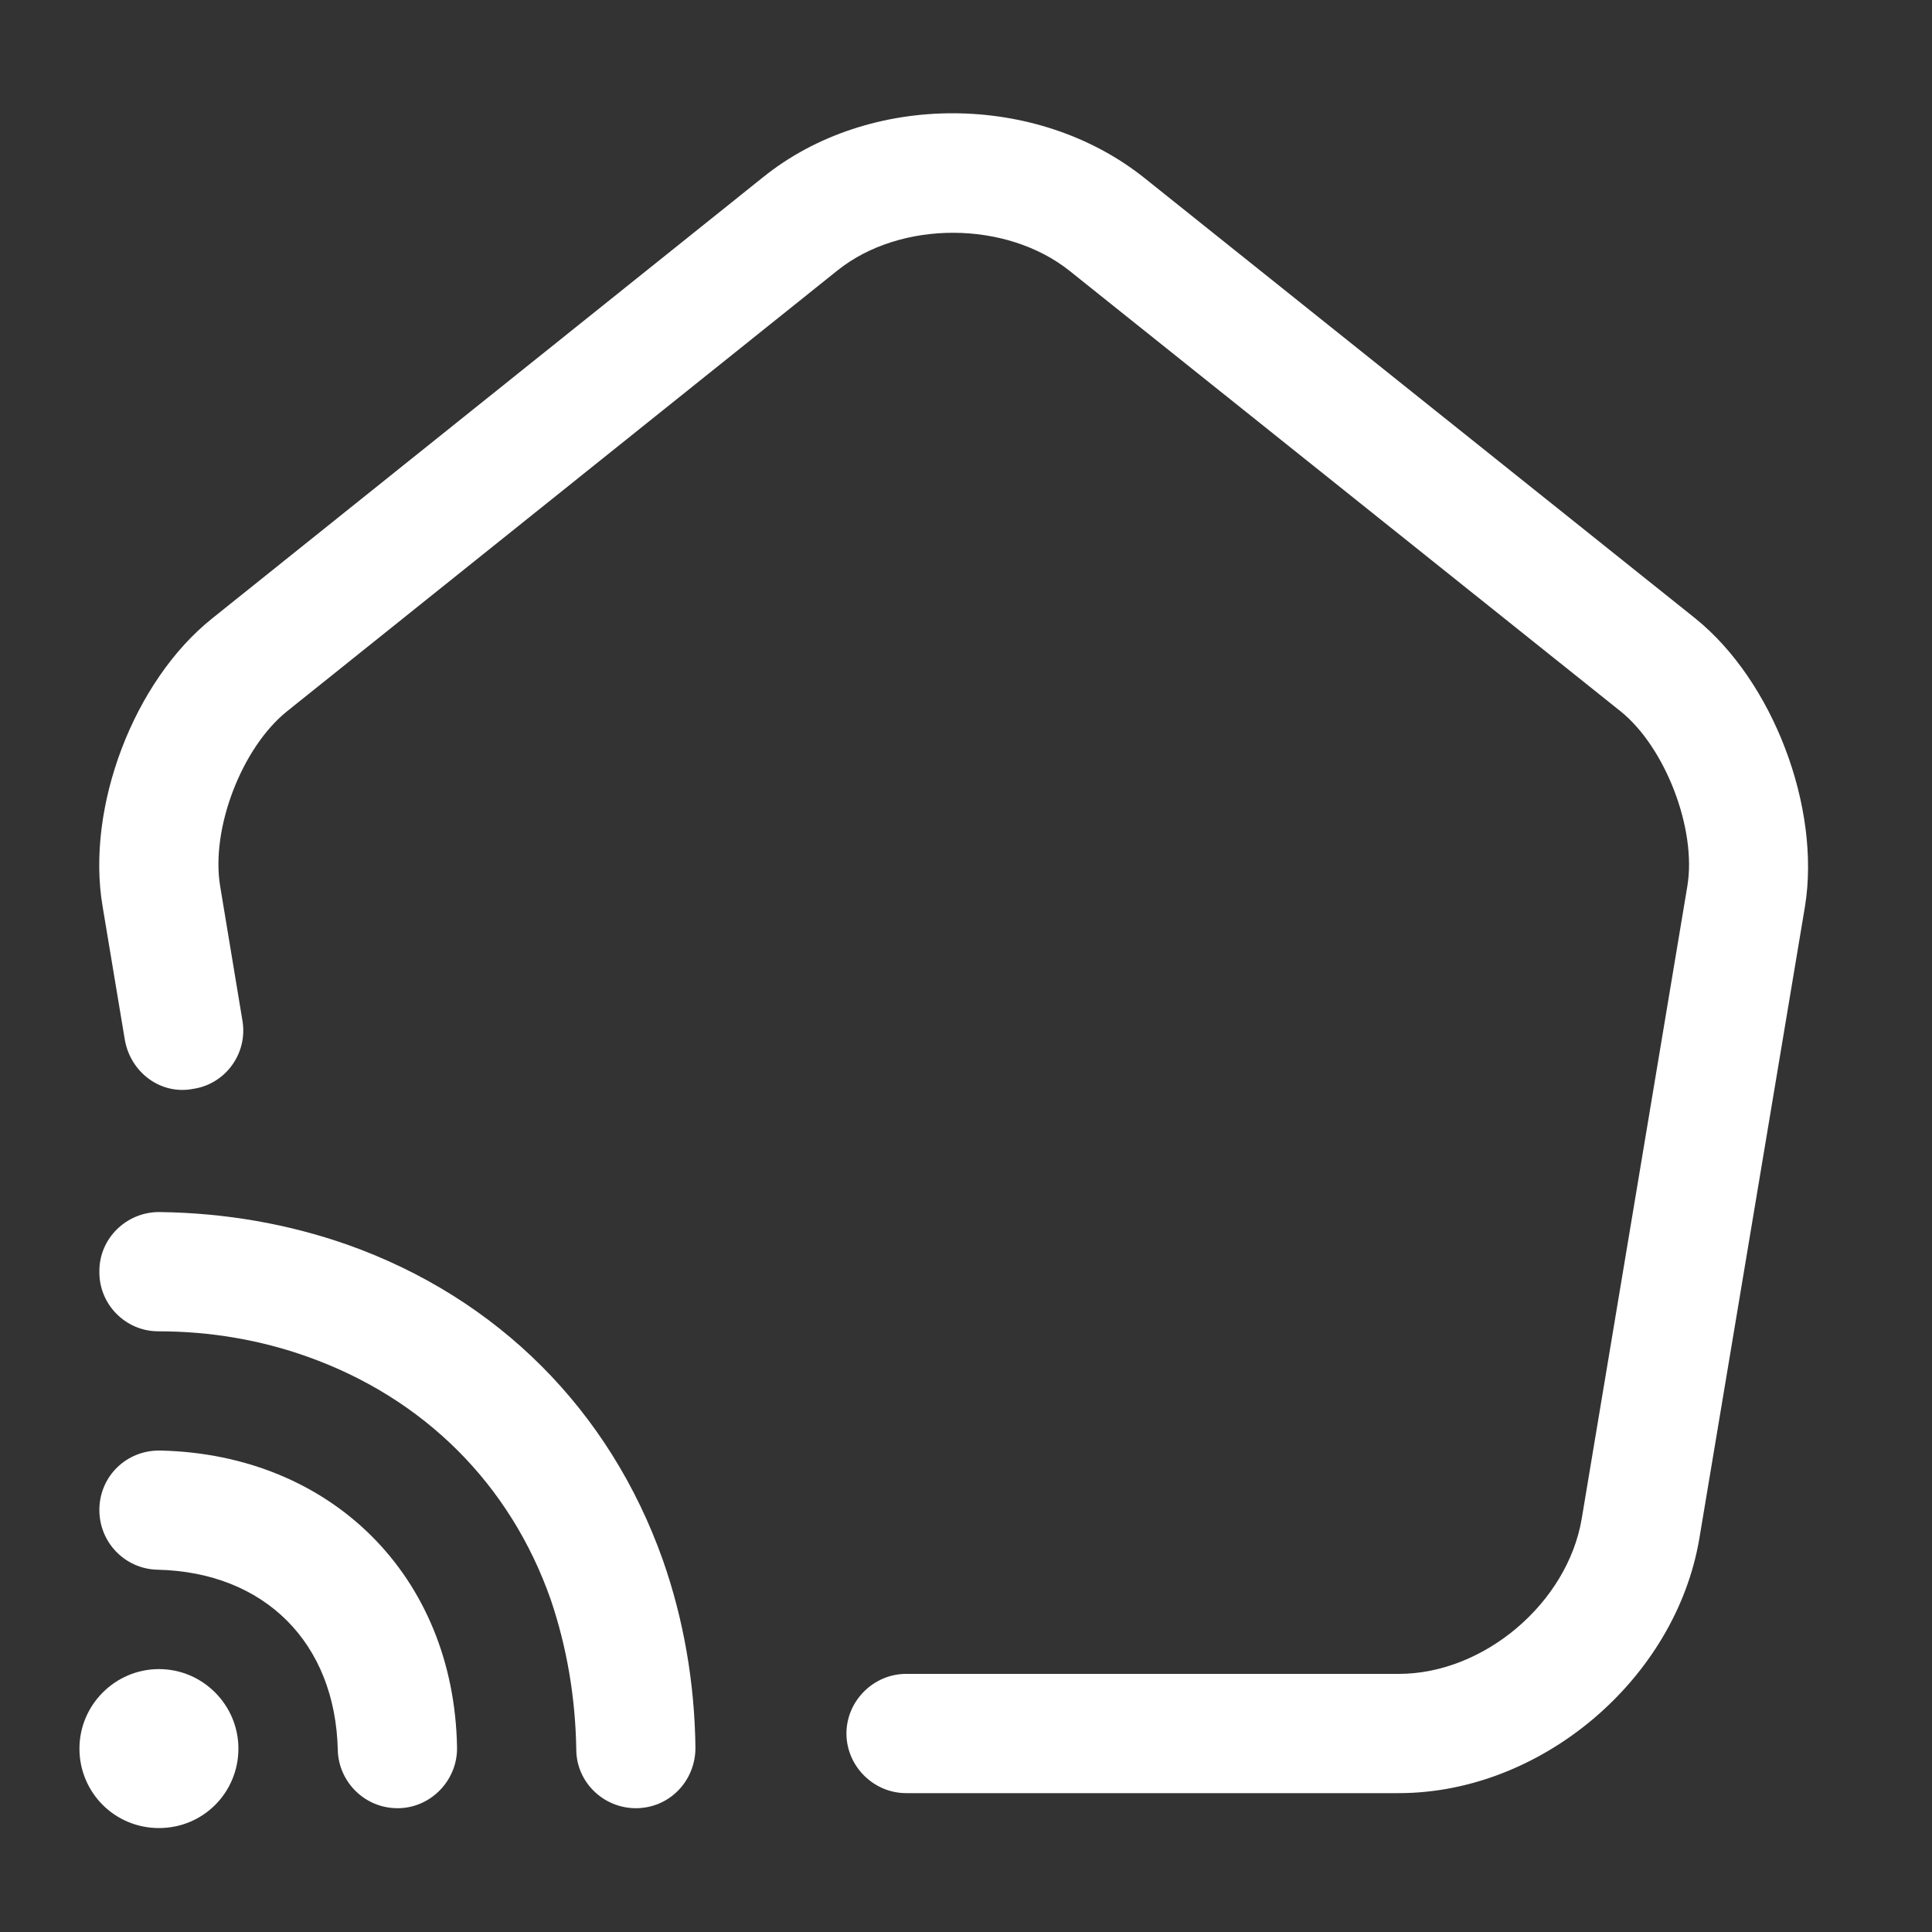 <?xml version="1.0" encoding="UTF-8"?> <svg xmlns="http://www.w3.org/2000/svg" width="25" height="25" viewBox="0 0 25 25" fill="none"><rect x="0" y="0" width="25" height="25" fill="#333333" stroke="none"/><path d="M18.101 23.203H11.725C11.303 23.203 10.953 22.853 10.953 22.431C10.953 22.01 11.303 21.66 11.725 21.66H18.101C19.202 21.66 20.282 20.744 20.467 19.654L21.834 11.468C21.958 10.727 21.547 9.668 20.971 9.205L13.843 3.507C13.02 2.849 11.652 2.849 10.84 3.497L3.713 9.205C3.126 9.678 2.725 10.727 2.849 11.468L3.137 13.206C3.209 13.627 2.921 14.028 2.499 14.09C2.077 14.172 1.687 13.874 1.615 13.453L1.327 11.725C1.111 10.449 1.728 8.814 2.746 8.002L9.873 2.294C11.251 1.183 13.421 1.193 14.81 2.304L21.937 8.002C22.945 8.814 23.562 10.449 23.357 11.725L21.989 19.911C21.68 21.732 19.942 23.203 18.101 23.203Z" fill="white"></path><path d="M5.143 23.398C4.721 23.398 4.382 23.059 4.371 22.647C4.34 21.259 3.425 20.343 2.037 20.312C1.615 20.302 1.276 19.953 1.286 19.52C1.296 19.099 1.636 18.77 2.057 18.77C2.067 18.77 2.067 18.77 2.078 18.77C4.289 18.821 5.873 20.395 5.914 22.606C5.924 23.028 5.585 23.388 5.163 23.398C5.153 23.398 5.153 23.398 5.143 23.398Z" fill="white"></path><path d="M8.228 23.398C7.806 23.398 7.457 23.058 7.457 22.637C7.446 21.958 7.333 21.31 7.128 20.703C6.603 19.202 5.482 18.091 3.98 17.556C3.374 17.34 2.726 17.227 2.047 17.227C1.625 17.227 1.276 16.877 1.286 16.445C1.286 16.024 1.636 15.684 2.057 15.684H2.067C2.921 15.695 3.734 15.839 4.495 16.106C6.439 16.795 7.889 18.245 8.578 20.189C8.845 20.95 8.989 21.773 8.999 22.616C8.999 23.048 8.66 23.398 8.228 23.398C8.238 23.398 8.228 23.398 8.228 23.398Z" fill="white"></path><path d="M2.057 23.655C1.481 23.655 1.028 23.192 1.028 22.627C1.028 22.061 1.491 21.598 2.057 21.598C2.623 21.598 3.085 22.061 3.085 22.627C3.085 23.192 2.633 23.655 2.057 23.655Z" fill="white"></path></svg> 
